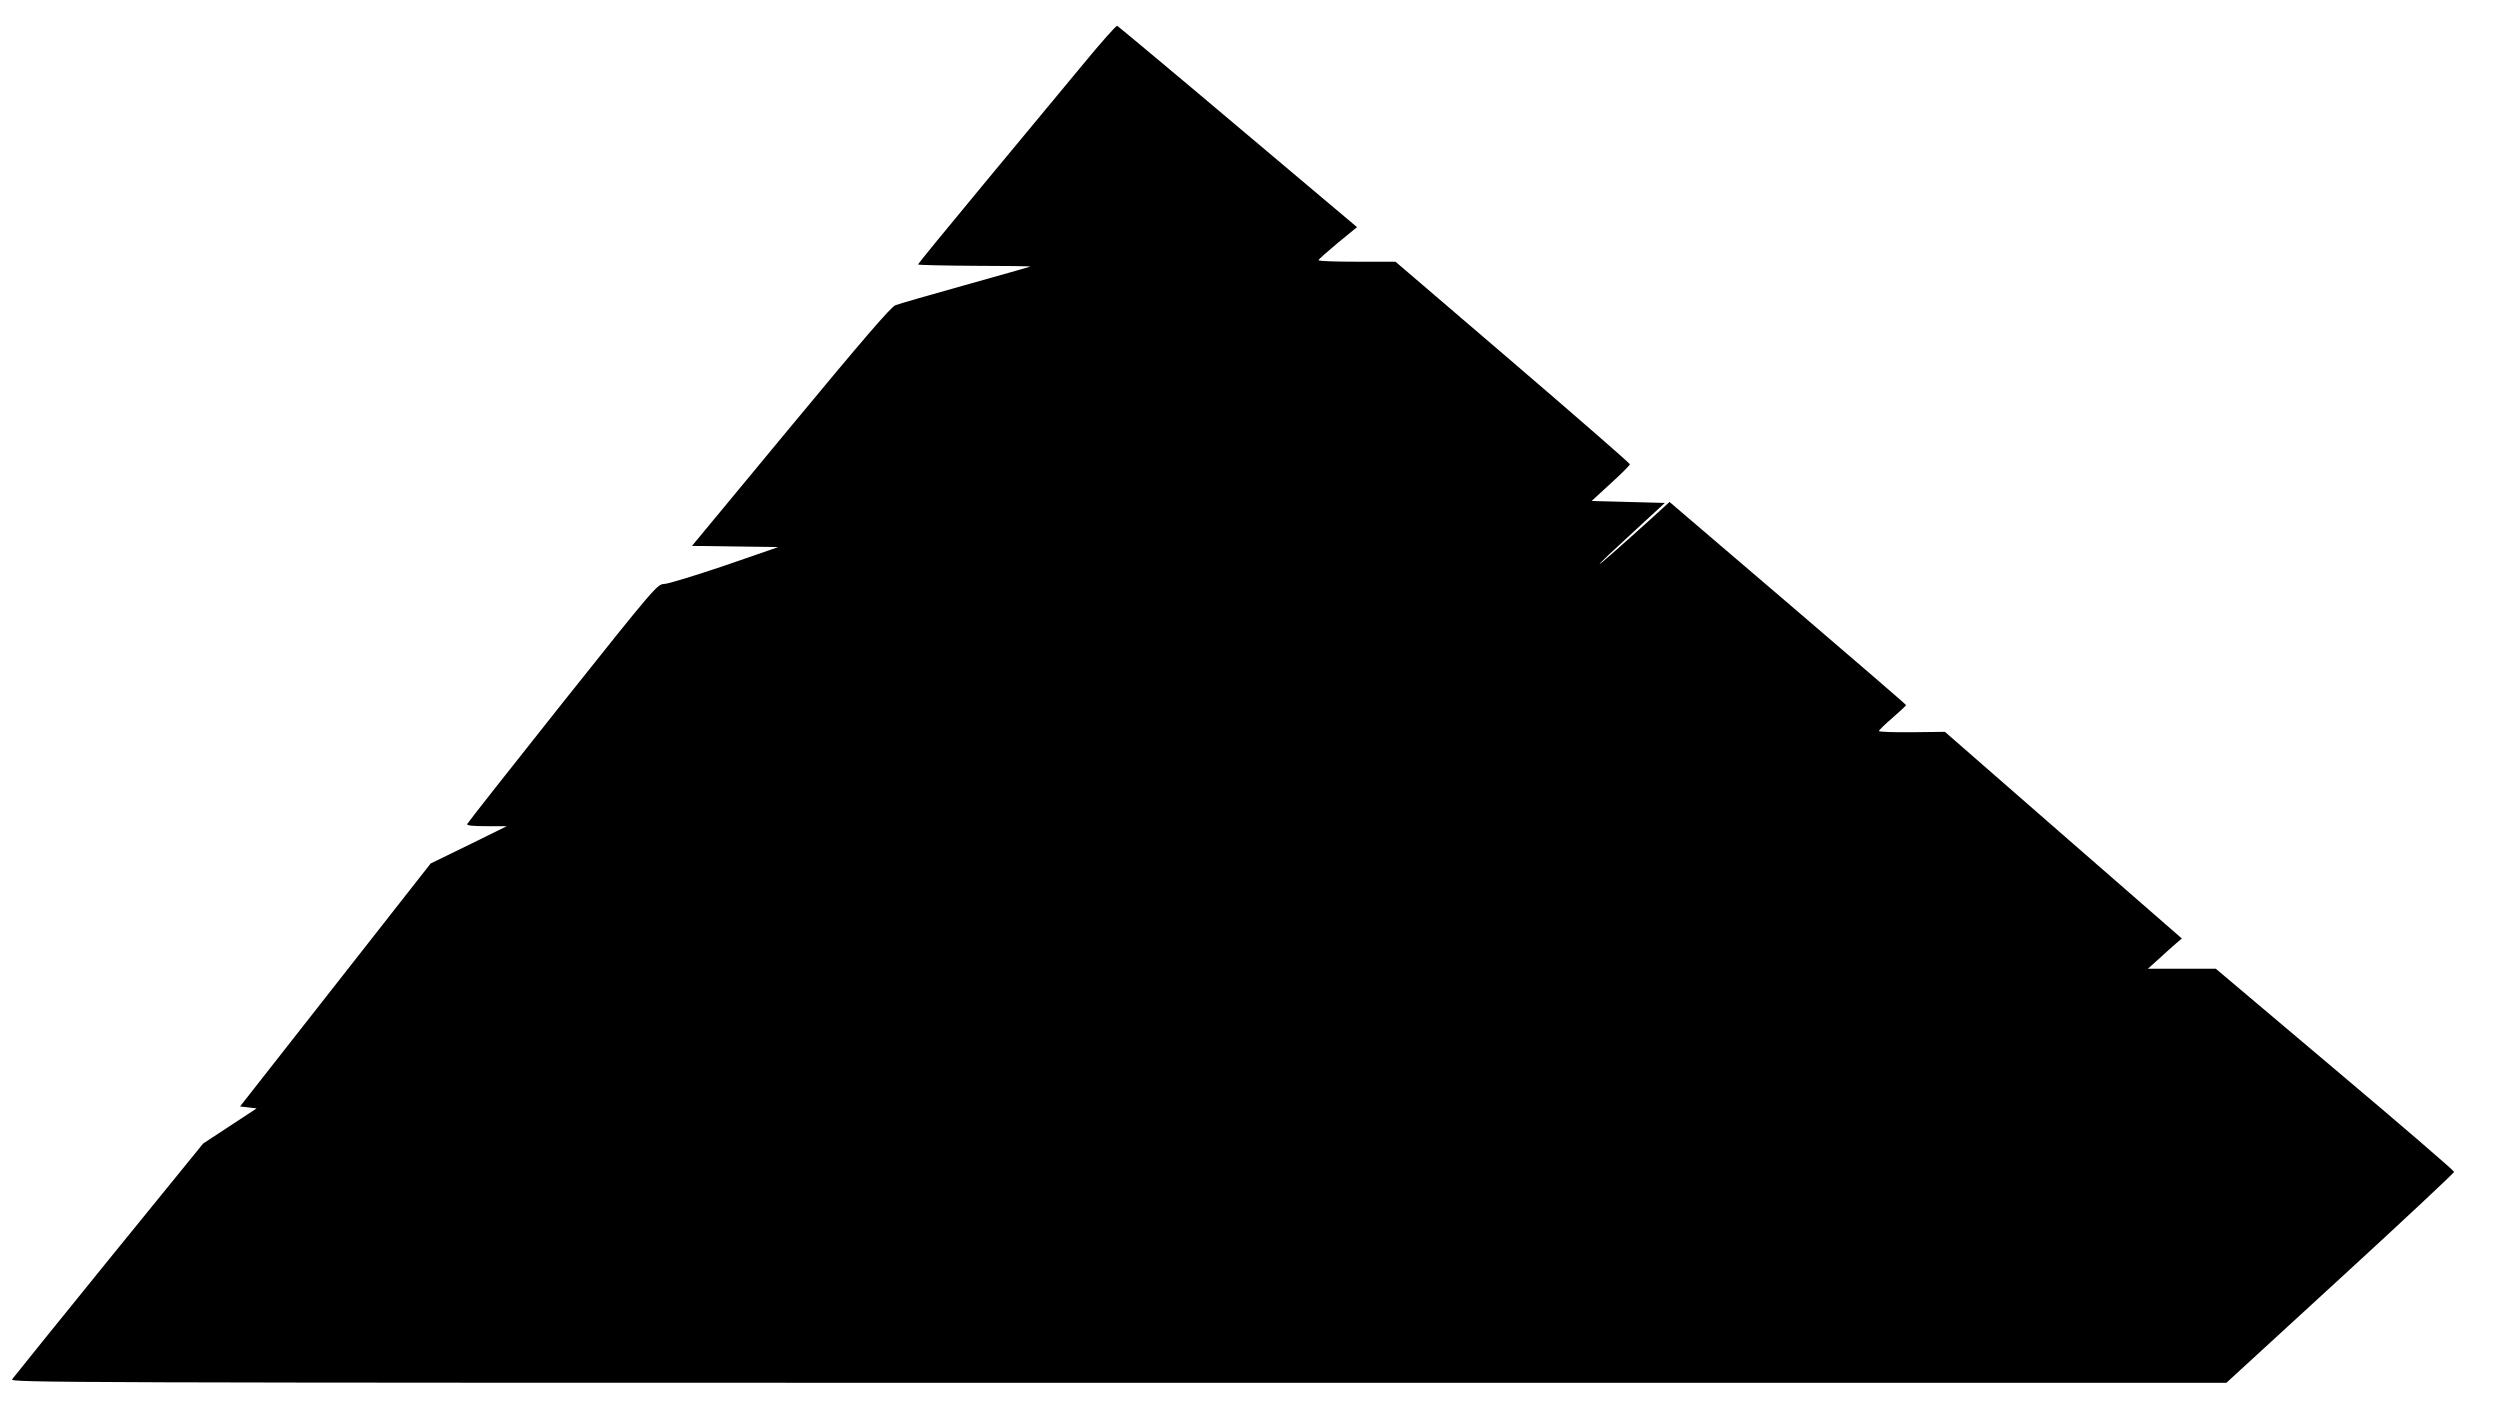  <svg version="1.0" xmlns="http://www.w3.org/2000/svg"
 width="1280pt" height="729pt" viewBox="0 0 1280 729"
 preserveAspectRatio="xMidYMid meet"><g transform="translate(0,729) scale(0.1,-0.1)"
fill="#000000" stroke="none">
<path d="M5543 6958 c-93 -112 -320 -386 -506 -610 -185 -223 -337 -409 -337
-412 0 -3 132 -6 293 -7 160 0 288 -2 282 -4 -5 -2 -156 -45 -335 -95 -179
-50 -339 -96 -356 -103 -23 -9 -168 -178 -536 -622 l-505 -610 221 -3 221 -3
-275 -95 c-151 -51 -291 -94 -310 -94 -34 -1 -47 -15 -520 -609 -266 -335
-486 -614 -488 -620 -3 -8 29 -11 100 -11 l103 0 -195 -96 -195 -95 -488 -622
-488 -622 43 -5 42 -5 -137 -90 -137 -90 -483 -594 c-265 -327 -488 -603 -495
-613 -13 -17 193 -18 5662 -18 l5675 0 583 535 c321 294 583 540 583 545 0 6
-274 242 -610 525 l-610 515 -174 0 -174 0 59 53 c32 30 72 65 87 78 l28 24
-607 529 -606 529 -169 -2 c-93 -1 -169 2 -169 6 0 4 31 35 70 68 38 33 69 62
69 65 0 3 -273 238 -606 523 l-605 517 -91 -83 c-191 -172 -267 -239 -267
-234 0 3 75 74 167 158 l167 154 -188 5 -187 5 98 90 c54 49 98 93 98 98 0 5
-270 240 -600 523 l-600 514 -197 0 c-109 0 -198 3 -197 8 0 4 44 43 98 88
l99 81 -610 514 c-335 283 -614 515 -618 517 -5 2 -85 -88 -177 -200z"/>
</g>
</svg>
